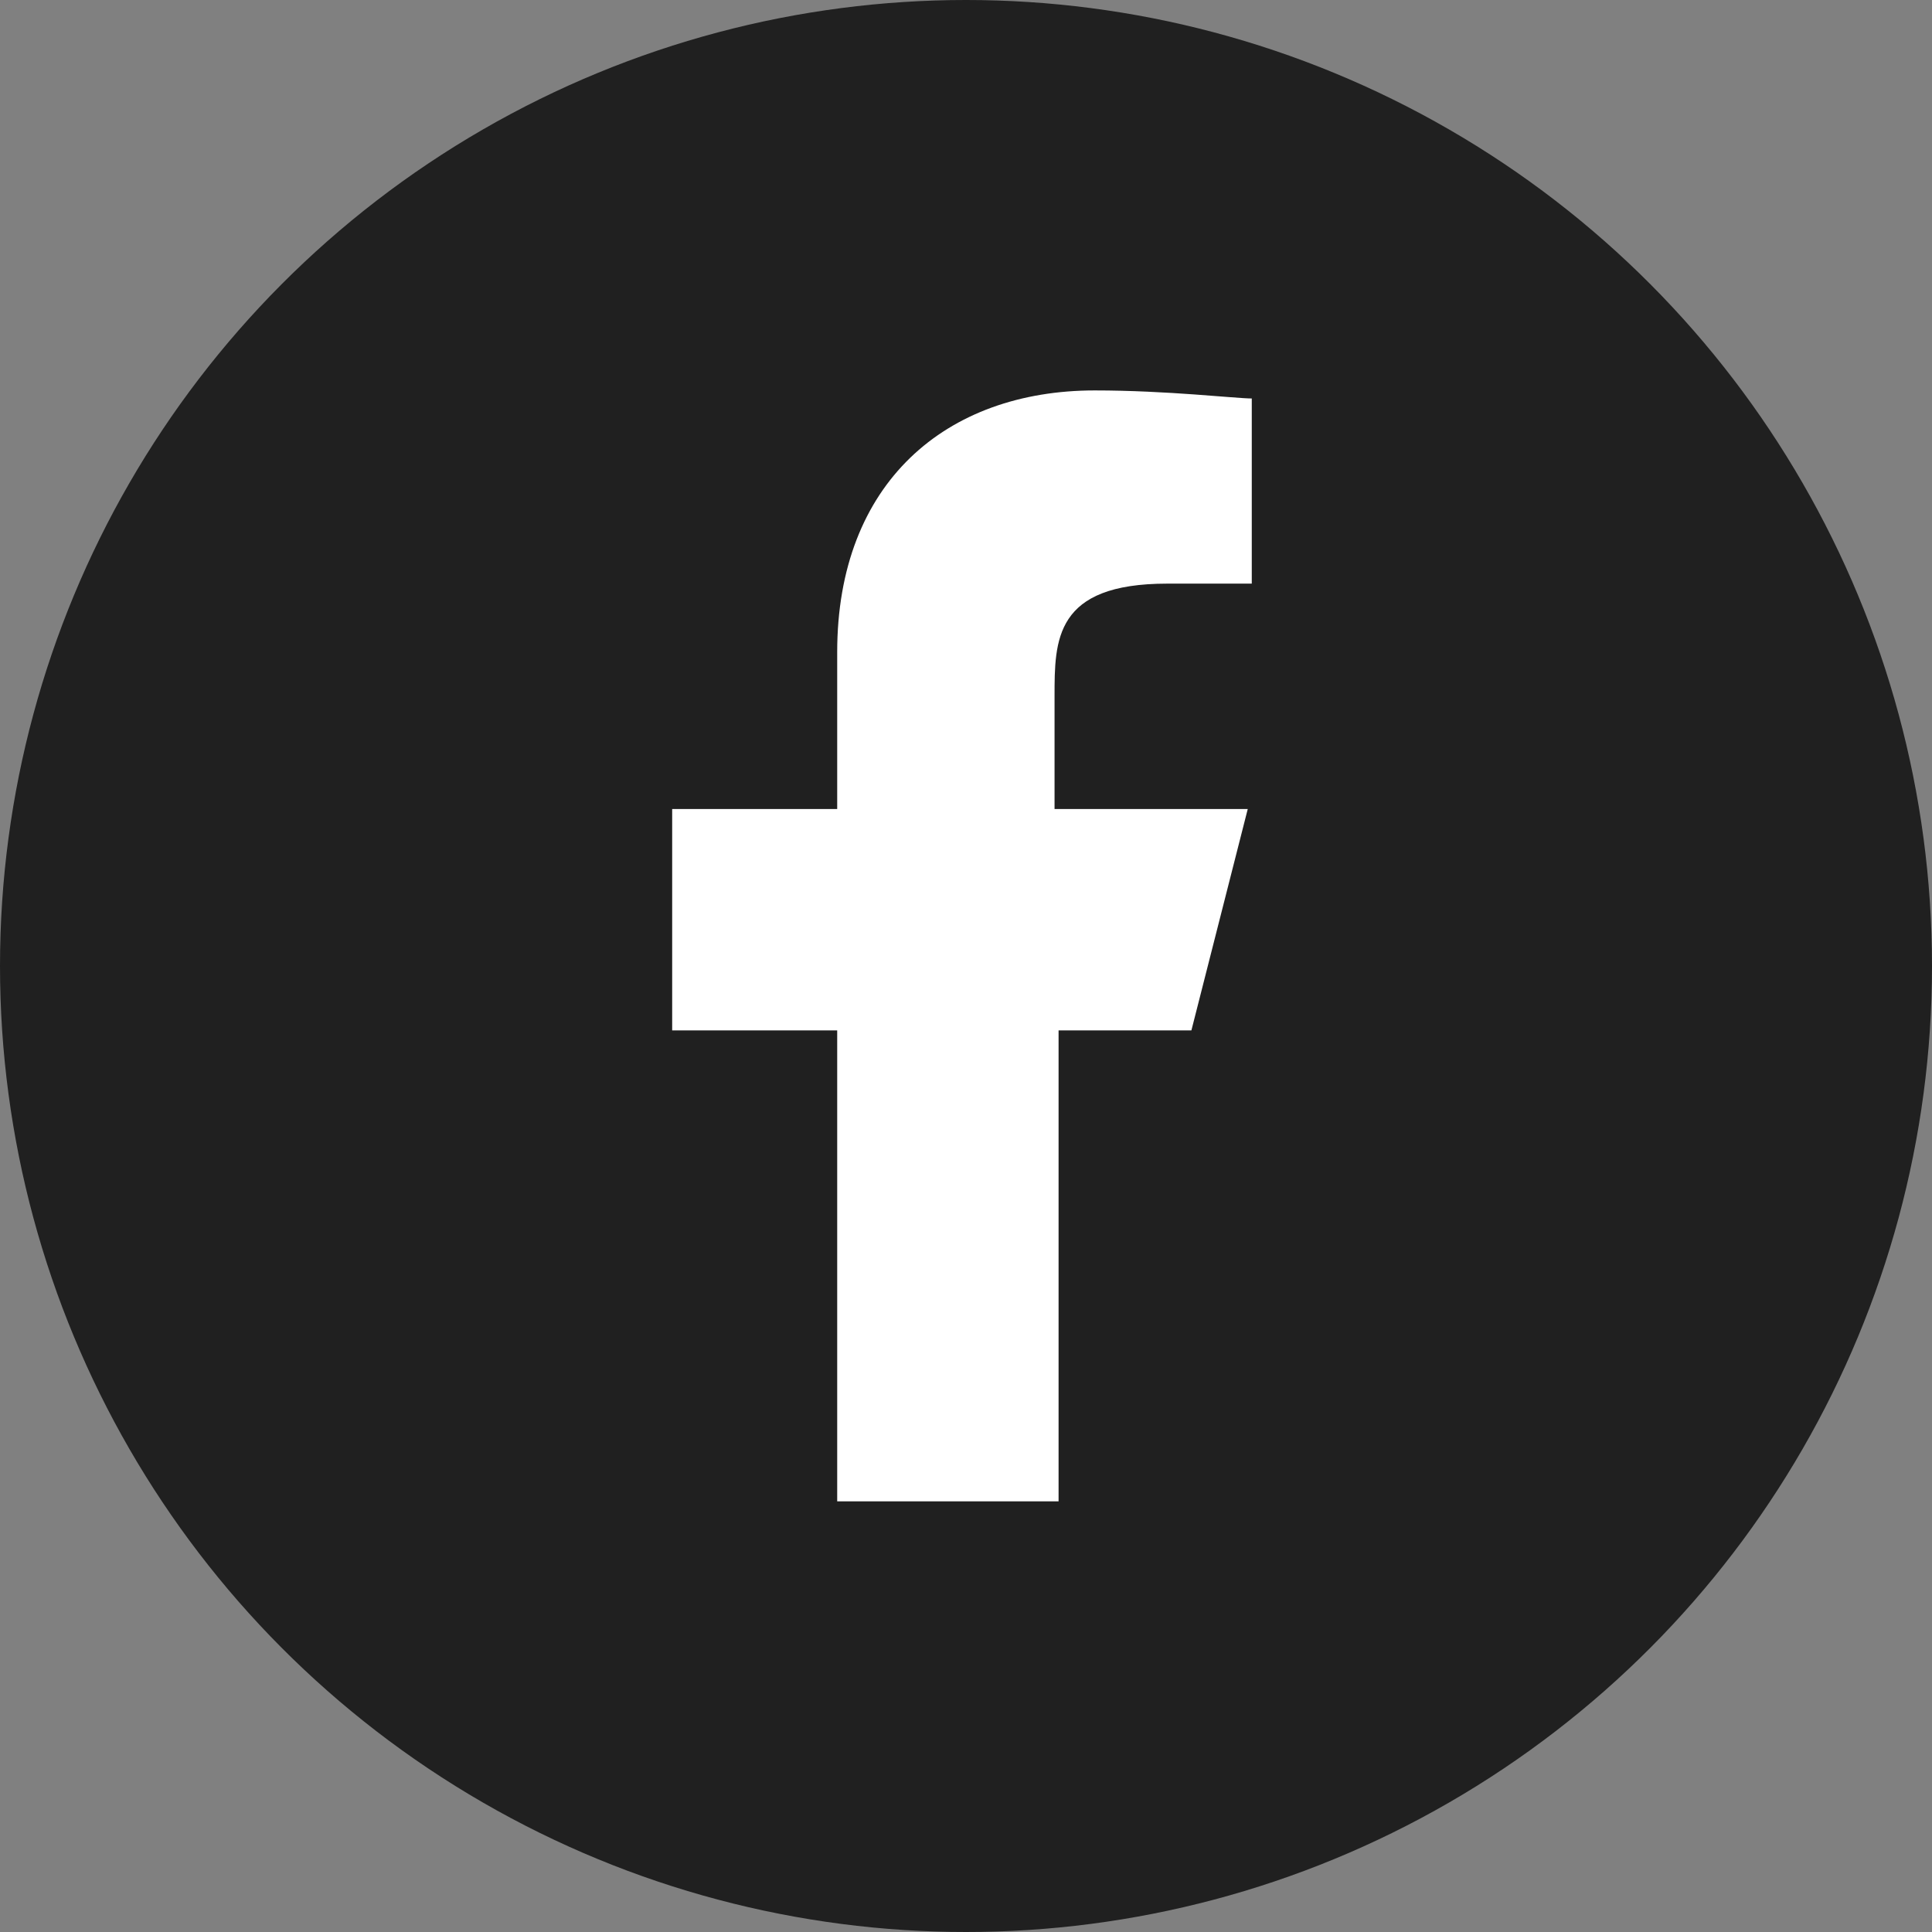 <?xml version="1.0" encoding="UTF-8"?>
<svg xmlns="http://www.w3.org/2000/svg" version="1.1" viewBox="0 0 48 48">
  <rect x="0" y="0" width="48" height="48" fill="#808080" stroke="none"/>
  <defs>
    <style>
      .cls-1 {
        fill: #fff;
      }

      .cls-2 {
        fill: #202020;
      }
    </style>
  </defs>
  <!-- Generator: Adobe Illustrator 28.6.0, SVG Export Plug-In . SVG Version: 1.2.0 Build 709)  -->
  <g>
    <g id="Layer_1">
      <circle class="cls-2" cx="24" cy="24" r="24"></circle>
      <path class="cls-1" d="M26.2,25.6h3.4l1.4-5.5h-4.8v-2.8c0-1.4,0-2.8,2.8-2.8h2.1v-4.6c-.4,0-2.1-.2-3.9-.2-3.7,0-6.4,2.3-6.4,6.5v3.9h-4.1v5.5h4.1v11.7h5.5v-11.7Z"></path>
    </g>
  </g>
</svg>
